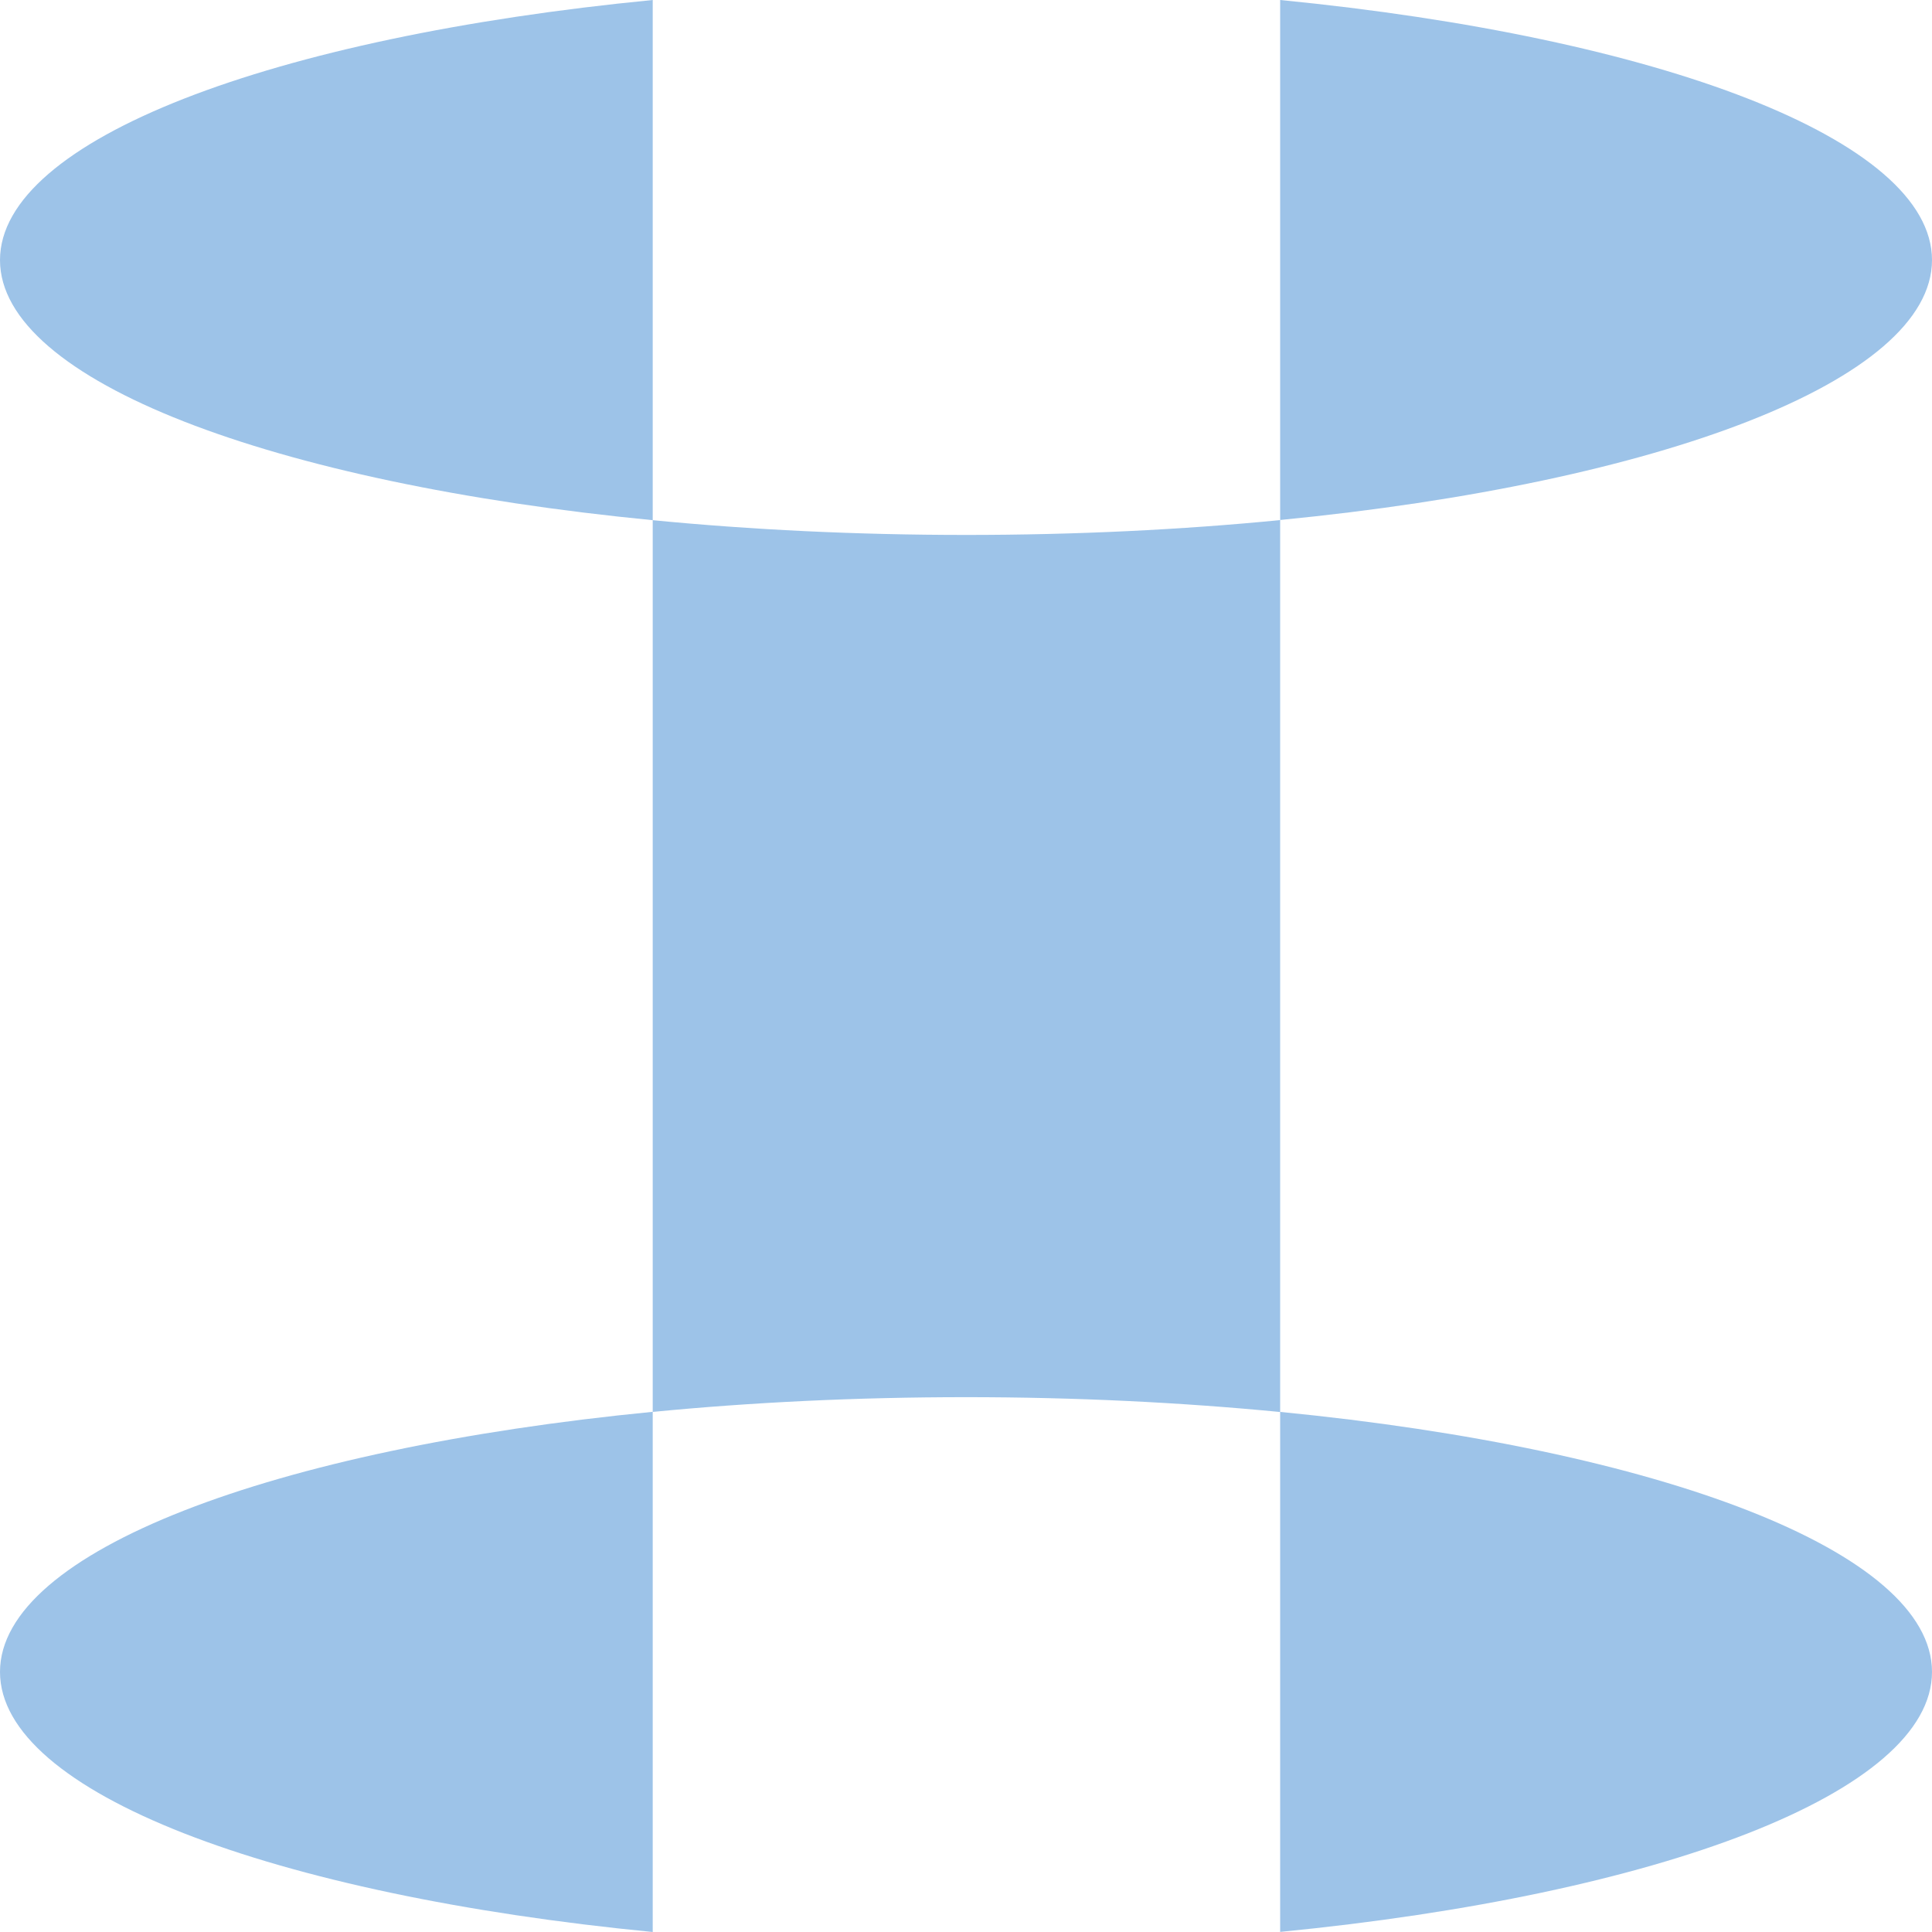 <?xml version="1.0" encoding="UTF-8"?>
<svg id="Layer_2" data-name="Layer 2" xmlns="http://www.w3.org/2000/svg" viewBox="0 0 197.81 197.81">
  <defs>
    <style>
      .cls-1 {
        fill: #9dc3e8;
        stroke-width: 0px;
      }
    </style>
  </defs>
  <g id="Layer_1-2" data-name="Layer 1">
    <g>
      <path class="cls-1" d="m98.91,54.77c-11.23,0-22.02-.53-32.08-1.51v91.3c10.06-.98,20.85-1.51,32.08-1.51s22.08.54,32.16,1.52V53.25c-10.08.99-20.9,1.52-32.16,1.52"/>
      <path class="cls-1" d="m197.81,26.63C197.81,14.29,169.9,3.81,131.07,0v53.24c38.84-3.8,66.74-14.28,66.74-26.62"/>
      <path class="cls-1" d="m0,26.63c0,12.35,27.95,22.84,66.83,26.63V0C27.95,3.79,0,14.28,0,26.63"/>
      <path class="cls-1" d="m131.07,144.56v53.24c38.83-3.8,66.74-14.28,66.74-26.62s-27.91-22.82-66.74-26.62"/>
      <path class="cls-1" d="m0,171.18c0,12.35,27.95,22.84,66.83,26.63v-53.26C27.95,148.35,0,158.84,0,171.18"/>
    </g>
  </g>
</svg>
